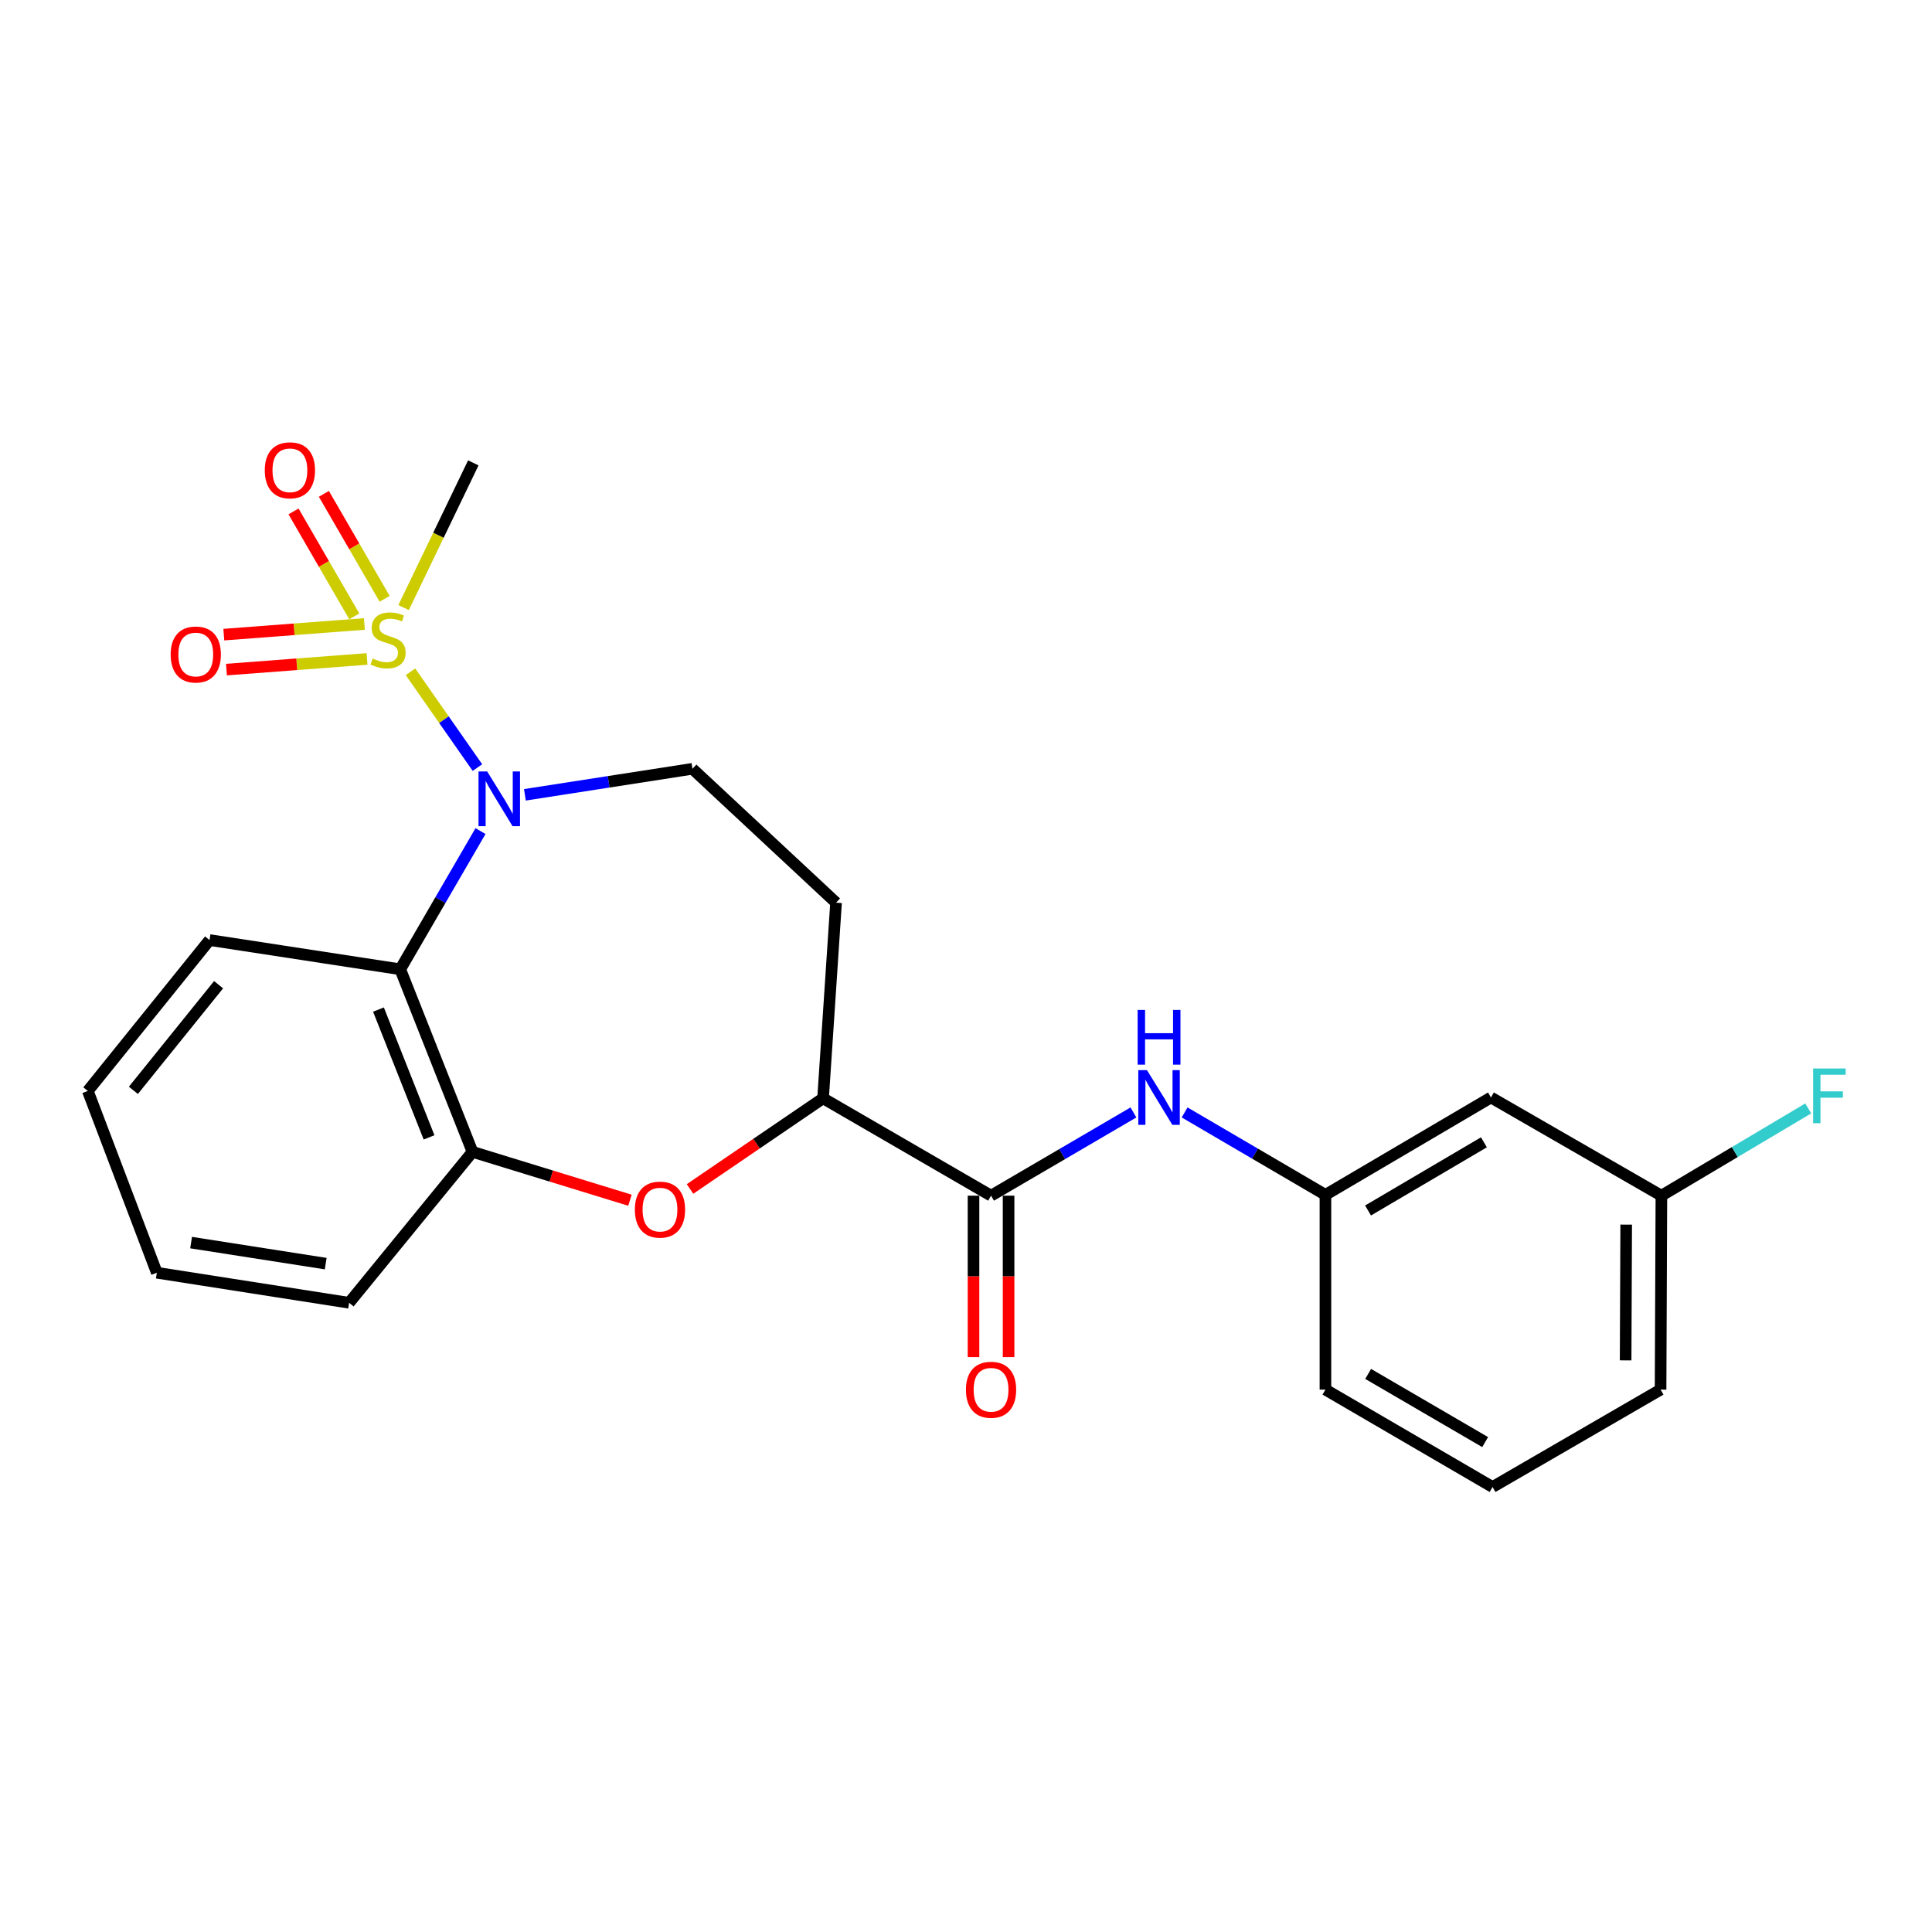 <?xml version='1.0' encoding='iso-8859-1'?>
<svg version='1.1' baseProfile='full'
              xmlns='http://www.w3.org/2000/svg'
                      xmlns:rdkit='http://www.rdkit.org/xml'
                      xmlns:xlink='http://www.w3.org/1999/xlink'
                  xml:space='preserve'
width='1000px' height='1000px' viewBox='0 0 1000 1000'>
<!-- END OF HEADER -->
<rect style='opacity:1.0;fill:#FFFFFF;stroke:none' width='1000' height='1000' x='0' y='0'> </rect>
<path class='bond-0' d='M 212.462,347.723 L 229.79,372.509' style='fill:none;fill-rule:evenodd;stroke:#CCCC00;stroke-width:6px;stroke-linecap:butt;stroke-linejoin:miter;stroke-opacity:1' />
<path class='bond-0' d='M 229.79,372.509 L 247.118,397.295' style='fill:none;fill-rule:evenodd;stroke:#0000FF;stroke-width:6px;stroke-linecap:butt;stroke-linejoin:miter;stroke-opacity:1' />
<path class='bond-8' d='M 199.085,309.94 L 183.363,282.778' style='fill:none;fill-rule:evenodd;stroke:#CCCC00;stroke-width:6px;stroke-linecap:butt;stroke-linejoin:miter;stroke-opacity:1' />
<path class='bond-8' d='M 183.363,282.778 L 167.64,255.617' style='fill:none;fill-rule:evenodd;stroke:#FF0000;stroke-width:6px;stroke-linecap:butt;stroke-linejoin:miter;stroke-opacity:1' />
<path class='bond-8' d='M 183.374,319.034 L 167.651,291.873' style='fill:none;fill-rule:evenodd;stroke:#CCCC00;stroke-width:6px;stroke-linecap:butt;stroke-linejoin:miter;stroke-opacity:1' />
<path class='bond-8' d='M 167.651,291.873 L 151.929,264.711' style='fill:none;fill-rule:evenodd;stroke:#FF0000;stroke-width:6px;stroke-linecap:butt;stroke-linejoin:miter;stroke-opacity:1' />
<path class='bond-9' d='M 188.61,322.969 L 152.229,325.726' style='fill:none;fill-rule:evenodd;stroke:#CCCC00;stroke-width:6px;stroke-linecap:butt;stroke-linejoin:miter;stroke-opacity:1' />
<path class='bond-9' d='M 152.229,325.726 L 115.847,328.484' style='fill:none;fill-rule:evenodd;stroke:#FF0000;stroke-width:6px;stroke-linecap:butt;stroke-linejoin:miter;stroke-opacity:1' />
<path class='bond-9' d='M 189.981,341.071 L 153.6,343.828' style='fill:none;fill-rule:evenodd;stroke:#CCCC00;stroke-width:6px;stroke-linecap:butt;stroke-linejoin:miter;stroke-opacity:1' />
<path class='bond-9' d='M 153.6,343.828 L 117.219,346.585' style='fill:none;fill-rule:evenodd;stroke:#FF0000;stroke-width:6px;stroke-linecap:butt;stroke-linejoin:miter;stroke-opacity:1' />
<path class='bond-14' d='M 208.898,314.482 L 226.941,277.03' style='fill:none;fill-rule:evenodd;stroke:#CCCC00;stroke-width:6px;stroke-linecap:butt;stroke-linejoin:miter;stroke-opacity:1' />
<path class='bond-14' d='M 226.941,277.03 L 244.985,239.577' style='fill:none;fill-rule:evenodd;stroke:#000000;stroke-width:6px;stroke-linecap:butt;stroke-linejoin:miter;stroke-opacity:1' />
<path class='bond-1' d='M 248.712,430.171 L 227.938,465.935' style='fill:none;fill-rule:evenodd;stroke:#0000FF;stroke-width:6px;stroke-linecap:butt;stroke-linejoin:miter;stroke-opacity:1' />
<path class='bond-1' d='M 227.938,465.935 L 207.165,501.698' style='fill:none;fill-rule:evenodd;stroke:#000000;stroke-width:6px;stroke-linecap:butt;stroke-linejoin:miter;stroke-opacity:1' />
<path class='bond-6' d='M 271.688,411.399 L 315.047,404.664' style='fill:none;fill-rule:evenodd;stroke:#0000FF;stroke-width:6px;stroke-linecap:butt;stroke-linejoin:miter;stroke-opacity:1' />
<path class='bond-6' d='M 315.047,404.664 L 358.406,397.929' style='fill:none;fill-rule:evenodd;stroke:#000000;stroke-width:6px;stroke-linecap:butt;stroke-linejoin:miter;stroke-opacity:1' />
<path class='bond-4' d='M 207.165,501.698 L 244.561,596.198' style='fill:none;fill-rule:evenodd;stroke:#000000;stroke-width:6px;stroke-linecap:butt;stroke-linejoin:miter;stroke-opacity:1' />
<path class='bond-4' d='M 195.894,522.553 L 222.072,588.703' style='fill:none;fill-rule:evenodd;stroke:#000000;stroke-width:6px;stroke-linecap:butt;stroke-linejoin:miter;stroke-opacity:1' />
<path class='bond-17' d='M 207.165,501.698 L 108.458,486.57' style='fill:none;fill-rule:evenodd;stroke:#000000;stroke-width:6px;stroke-linecap:butt;stroke-linejoin:miter;stroke-opacity:1' />
<path class='bond-2' d='M 326.066,621.238 L 285.313,608.718' style='fill:none;fill-rule:evenodd;stroke:#FF0000;stroke-width:6px;stroke-linecap:butt;stroke-linejoin:miter;stroke-opacity:1' />
<path class='bond-2' d='M 285.313,608.718 L 244.561,596.198' style='fill:none;fill-rule:evenodd;stroke:#000000;stroke-width:6px;stroke-linecap:butt;stroke-linejoin:miter;stroke-opacity:1' />
<path class='bond-24' d='M 357.157,615.409 L 391.588,591.942' style='fill:none;fill-rule:evenodd;stroke:#FF0000;stroke-width:6px;stroke-linecap:butt;stroke-linejoin:miter;stroke-opacity:1' />
<path class='bond-24' d='M 391.588,591.942 L 426.019,568.474' style='fill:none;fill-rule:evenodd;stroke:#000000;stroke-width:6px;stroke-linecap:butt;stroke-linejoin:miter;stroke-opacity:1' />
<path class='bond-3' d='M 512.965,618.881 L 426.019,568.474' style='fill:none;fill-rule:evenodd;stroke:#000000;stroke-width:6px;stroke-linecap:butt;stroke-linejoin:miter;stroke-opacity:1' />
<path class='bond-7' d='M 512.965,618.881 L 549.815,597.34' style='fill:none;fill-rule:evenodd;stroke:#000000;stroke-width:6px;stroke-linecap:butt;stroke-linejoin:miter;stroke-opacity:1' />
<path class='bond-7' d='M 549.815,597.34 L 586.664,575.8' style='fill:none;fill-rule:evenodd;stroke:#0000FF;stroke-width:6px;stroke-linecap:butt;stroke-linejoin:miter;stroke-opacity:1' />
<path class='bond-12' d='M 503.888,618.881 L 503.888,660.656' style='fill:none;fill-rule:evenodd;stroke:#000000;stroke-width:6px;stroke-linecap:butt;stroke-linejoin:miter;stroke-opacity:1' />
<path class='bond-12' d='M 503.888,660.656 L 503.888,702.432' style='fill:none;fill-rule:evenodd;stroke:#FF0000;stroke-width:6px;stroke-linecap:butt;stroke-linejoin:miter;stroke-opacity:1' />
<path class='bond-12' d='M 522.042,618.881 L 522.042,660.656' style='fill:none;fill-rule:evenodd;stroke:#000000;stroke-width:6px;stroke-linecap:butt;stroke-linejoin:miter;stroke-opacity:1' />
<path class='bond-12' d='M 522.042,660.656 L 522.042,702.432' style='fill:none;fill-rule:evenodd;stroke:#FF0000;stroke-width:6px;stroke-linecap:butt;stroke-linejoin:miter;stroke-opacity:1' />
<path class='bond-18' d='M 244.561,596.198 L 180.71,674.32' style='fill:none;fill-rule:evenodd;stroke:#000000;stroke-width:6px;stroke-linecap:butt;stroke-linejoin:miter;stroke-opacity:1' />
<path class='bond-5' d='M 426.019,568.474 L 432.746,467.226' style='fill:none;fill-rule:evenodd;stroke:#000000;stroke-width:6px;stroke-linecap:butt;stroke-linejoin:miter;stroke-opacity:1' />
<path class='bond-10' d='M 358.406,397.929 L 432.746,467.226' style='fill:none;fill-rule:evenodd;stroke:#000000;stroke-width:6px;stroke-linecap:butt;stroke-linejoin:miter;stroke-opacity:1' />
<path class='bond-11' d='M 613.157,575.796 L 649.599,597.127' style='fill:none;fill-rule:evenodd;stroke:#0000FF;stroke-width:6px;stroke-linecap:butt;stroke-linejoin:miter;stroke-opacity:1' />
<path class='bond-11' d='M 649.599,597.127 L 686.042,618.457' style='fill:none;fill-rule:evenodd;stroke:#000000;stroke-width:6px;stroke-linecap:butt;stroke-linejoin:miter;stroke-opacity:1' />
<path class='bond-13' d='M 686.042,618.457 L 771.717,568.05' style='fill:none;fill-rule:evenodd;stroke:#000000;stroke-width:6px;stroke-linecap:butt;stroke-linejoin:miter;stroke-opacity:1' />
<path class='bond-13' d='M 708.099,626.543 L 768.072,591.258' style='fill:none;fill-rule:evenodd;stroke:#000000;stroke-width:6px;stroke-linecap:butt;stroke-linejoin:miter;stroke-opacity:1' />
<path class='bond-20' d='M 686.042,618.457 L 686.042,719.261' style='fill:none;fill-rule:evenodd;stroke:#000000;stroke-width:6px;stroke-linecap:butt;stroke-linejoin:miter;stroke-opacity:1' />
<path class='bond-15' d='M 771.717,568.05 L 859.935,618.881' style='fill:none;fill-rule:evenodd;stroke:#000000;stroke-width:6px;stroke-linecap:butt;stroke-linejoin:miter;stroke-opacity:1' />
<path class='bond-16' d='M 859.935,618.881 L 897.939,596.3' style='fill:none;fill-rule:evenodd;stroke:#000000;stroke-width:6px;stroke-linecap:butt;stroke-linejoin:miter;stroke-opacity:1' />
<path class='bond-16' d='M 897.939,596.3 L 935.943,573.718' style='fill:none;fill-rule:evenodd;stroke:#33CCCC;stroke-width:6px;stroke-linecap:butt;stroke-linejoin:miter;stroke-opacity:1' />
<path class='bond-26' d='M 859.935,618.881 L 859.511,719.261' style='fill:none;fill-rule:evenodd;stroke:#000000;stroke-width:6px;stroke-linecap:butt;stroke-linejoin:miter;stroke-opacity:1' />
<path class='bond-26' d='M 841.718,633.861 L 841.421,704.127' style='fill:none;fill-rule:evenodd;stroke:#000000;stroke-width:6px;stroke-linecap:butt;stroke-linejoin:miter;stroke-opacity:1' />
<path class='bond-22' d='M 108.458,486.57 L 45.455,564.681' style='fill:none;fill-rule:evenodd;stroke:#000000;stroke-width:6px;stroke-linecap:butt;stroke-linejoin:miter;stroke-opacity:1' />
<path class='bond-22' d='M 113.138,509.684 L 69.035,564.362' style='fill:none;fill-rule:evenodd;stroke:#000000;stroke-width:6px;stroke-linecap:butt;stroke-linejoin:miter;stroke-opacity:1' />
<path class='bond-25' d='M 180.71,674.32 L 81.177,658.769' style='fill:none;fill-rule:evenodd;stroke:#000000;stroke-width:6px;stroke-linecap:butt;stroke-linejoin:miter;stroke-opacity:1' />
<path class='bond-25' d='M 168.583,654.051 L 98.91,643.165' style='fill:none;fill-rule:evenodd;stroke:#000000;stroke-width:6px;stroke-linecap:butt;stroke-linejoin:miter;stroke-opacity:1' />
<path class='bond-19' d='M 772.544,769.668 L 686.042,719.261' style='fill:none;fill-rule:evenodd;stroke:#000000;stroke-width:6px;stroke-linecap:butt;stroke-linejoin:miter;stroke-opacity:1' />
<path class='bond-19' d='M 768.709,746.422 L 708.157,711.137' style='fill:none;fill-rule:evenodd;stroke:#000000;stroke-width:6px;stroke-linecap:butt;stroke-linejoin:miter;stroke-opacity:1' />
<path class='bond-21' d='M 772.544,769.668 L 859.511,719.261' style='fill:none;fill-rule:evenodd;stroke:#000000;stroke-width:6px;stroke-linecap:butt;stroke-linejoin:miter;stroke-opacity:1' />
<path class='bond-23' d='M 45.455,564.681 L 81.177,658.769' style='fill:none;fill-rule:evenodd;stroke:#000000;stroke-width:6px;stroke-linecap:butt;stroke-linejoin:miter;stroke-opacity:1' />
<path  class='atom-0' d='M 192.871 340.863
Q 193.191 340.983, 194.511 341.543
Q 195.831 342.103, 197.271 342.463
Q 198.751 342.783, 200.191 342.783
Q 202.871 342.783, 204.431 341.503
Q 205.991 340.183, 205.991 337.903
Q 205.991 336.343, 205.191 335.383
Q 204.431 334.423, 203.231 333.903
Q 202.031 333.383, 200.031 332.783
Q 197.511 332.023, 195.991 331.303
Q 194.511 330.583, 193.431 329.063
Q 192.391 327.543, 192.391 324.983
Q 192.391 321.423, 194.791 319.223
Q 197.231 317.023, 202.031 317.023
Q 205.311 317.023, 209.031 318.583
L 208.111 321.663
Q 204.711 320.263, 202.151 320.263
Q 199.391 320.263, 197.871 321.423
Q 196.351 322.543, 196.391 324.503
Q 196.391 326.023, 197.151 326.943
Q 197.951 327.863, 199.071 328.383
Q 200.231 328.903, 202.151 329.503
Q 204.711 330.303, 206.231 331.103
Q 207.751 331.903, 208.831 333.543
Q 209.951 335.143, 209.951 337.903
Q 209.951 341.823, 207.311 343.943
Q 204.711 346.023, 200.351 346.023
Q 197.831 346.023, 195.911 345.463
Q 194.031 344.943, 191.791 344.023
L 192.871 340.863
' fill='#CCCC00'/>
<path  class='atom-1' d='M 252.159 399.3
L 261.439 414.3
Q 262.359 415.78, 263.839 418.46
Q 265.319 421.14, 265.399 421.3
L 265.399 399.3
L 269.159 399.3
L 269.159 427.62
L 265.279 427.62
L 255.319 411.22
Q 254.159 409.3, 252.919 407.1
Q 251.719 404.9, 251.359 404.22
L 251.359 427.62
L 247.679 427.62
L 247.679 399.3
L 252.159 399.3
' fill='#0000FF'/>
<path  class='atom-3' d='M 328.603 626.091
Q 328.603 619.291, 331.963 615.491
Q 335.323 611.691, 341.603 611.691
Q 347.883 611.691, 351.243 615.491
Q 354.603 619.291, 354.603 626.091
Q 354.603 632.971, 351.203 636.891
Q 347.803 640.771, 341.603 640.771
Q 335.363 640.771, 331.963 636.891
Q 328.603 633.011, 328.603 626.091
M 341.603 637.571
Q 345.923 637.571, 348.243 634.691
Q 350.603 631.771, 350.603 626.091
Q 350.603 620.531, 348.243 617.731
Q 345.923 614.891, 341.603 614.891
Q 337.283 614.891, 334.923 617.691
Q 332.603 620.491, 332.603 626.091
Q 332.603 631.811, 334.923 634.691
Q 337.283 637.571, 341.603 637.571
' fill='#FF0000'/>
<path  class='atom-8' d='M 593.662 553.89
L 602.942 568.89
Q 603.862 570.37, 605.342 573.05
Q 606.822 575.73, 606.902 575.89
L 606.902 553.89
L 610.662 553.89
L 610.662 582.21
L 606.782 582.21
L 596.822 565.81
Q 595.662 563.89, 594.422 561.69
Q 593.222 559.49, 592.862 558.81
L 592.862 582.21
L 589.182 582.21
L 589.182 553.89
L 593.662 553.89
' fill='#0000FF'/>
<path  class='atom-8' d='M 588.842 522.738
L 592.682 522.738
L 592.682 534.778
L 607.162 534.778
L 607.162 522.738
L 611.002 522.738
L 611.002 551.058
L 607.162 551.058
L 607.162 537.978
L 592.682 537.978
L 592.682 551.058
L 588.842 551.058
L 588.842 522.738
' fill='#0000FF'/>
<path  class='atom-9' d='M 137.051 243.429
Q 137.051 236.629, 140.411 232.829
Q 143.771 229.029, 150.051 229.029
Q 156.331 229.029, 159.691 232.829
Q 163.051 236.629, 163.051 243.429
Q 163.051 250.309, 159.651 254.229
Q 156.251 258.109, 150.051 258.109
Q 143.811 258.109, 140.411 254.229
Q 137.051 250.349, 137.051 243.429
M 150.051 254.909
Q 154.371 254.909, 156.691 252.029
Q 159.051 249.109, 159.051 243.429
Q 159.051 237.869, 156.691 235.069
Q 154.371 232.229, 150.051 232.229
Q 145.731 232.229, 143.371 235.029
Q 141.051 237.829, 141.051 243.429
Q 141.051 249.149, 143.371 252.029
Q 145.731 254.909, 150.051 254.909
' fill='#FF0000'/>
<path  class='atom-10' d='M 88.328 338.767
Q 88.328 331.967, 91.688 328.167
Q 95.048 324.367, 101.328 324.367
Q 107.608 324.367, 110.968 328.167
Q 114.328 331.967, 114.328 338.767
Q 114.328 345.647, 110.928 349.567
Q 107.528 353.447, 101.328 353.447
Q 95.088 353.447, 91.688 349.567
Q 88.328 345.687, 88.328 338.767
M 101.328 350.247
Q 105.648 350.247, 107.968 347.367
Q 110.328 344.447, 110.328 338.767
Q 110.328 333.207, 107.968 330.407
Q 105.648 327.567, 101.328 327.567
Q 97.008 327.567, 94.648 330.367
Q 92.328 333.167, 92.328 338.767
Q 92.328 344.487, 94.648 347.367
Q 97.008 350.247, 101.328 350.247
' fill='#FF0000'/>
<path  class='atom-13' d='M 499.965 719.341
Q 499.965 712.541, 503.325 708.741
Q 506.685 704.941, 512.965 704.941
Q 519.245 704.941, 522.605 708.741
Q 525.965 712.541, 525.965 719.341
Q 525.965 726.221, 522.565 730.141
Q 519.165 734.021, 512.965 734.021
Q 506.725 734.021, 503.325 730.141
Q 499.965 726.261, 499.965 719.341
M 512.965 730.821
Q 517.285 730.821, 519.605 727.941
Q 521.965 725.021, 521.965 719.341
Q 521.965 713.781, 519.605 710.981
Q 517.285 708.141, 512.965 708.141
Q 508.645 708.141, 506.285 710.941
Q 503.965 713.741, 503.965 719.341
Q 503.965 725.061, 506.285 727.941
Q 508.645 730.821, 512.965 730.821
' fill='#FF0000'/>
<path  class='atom-17' d='M 938.471 553.053
L 955.311 553.053
L 955.311 556.293
L 942.271 556.293
L 942.271 564.893
L 953.871 564.893
L 953.871 568.173
L 942.271 568.173
L 942.271 581.373
L 938.471 581.373
L 938.471 553.053
' fill='#33CCCC'/>
</svg>
